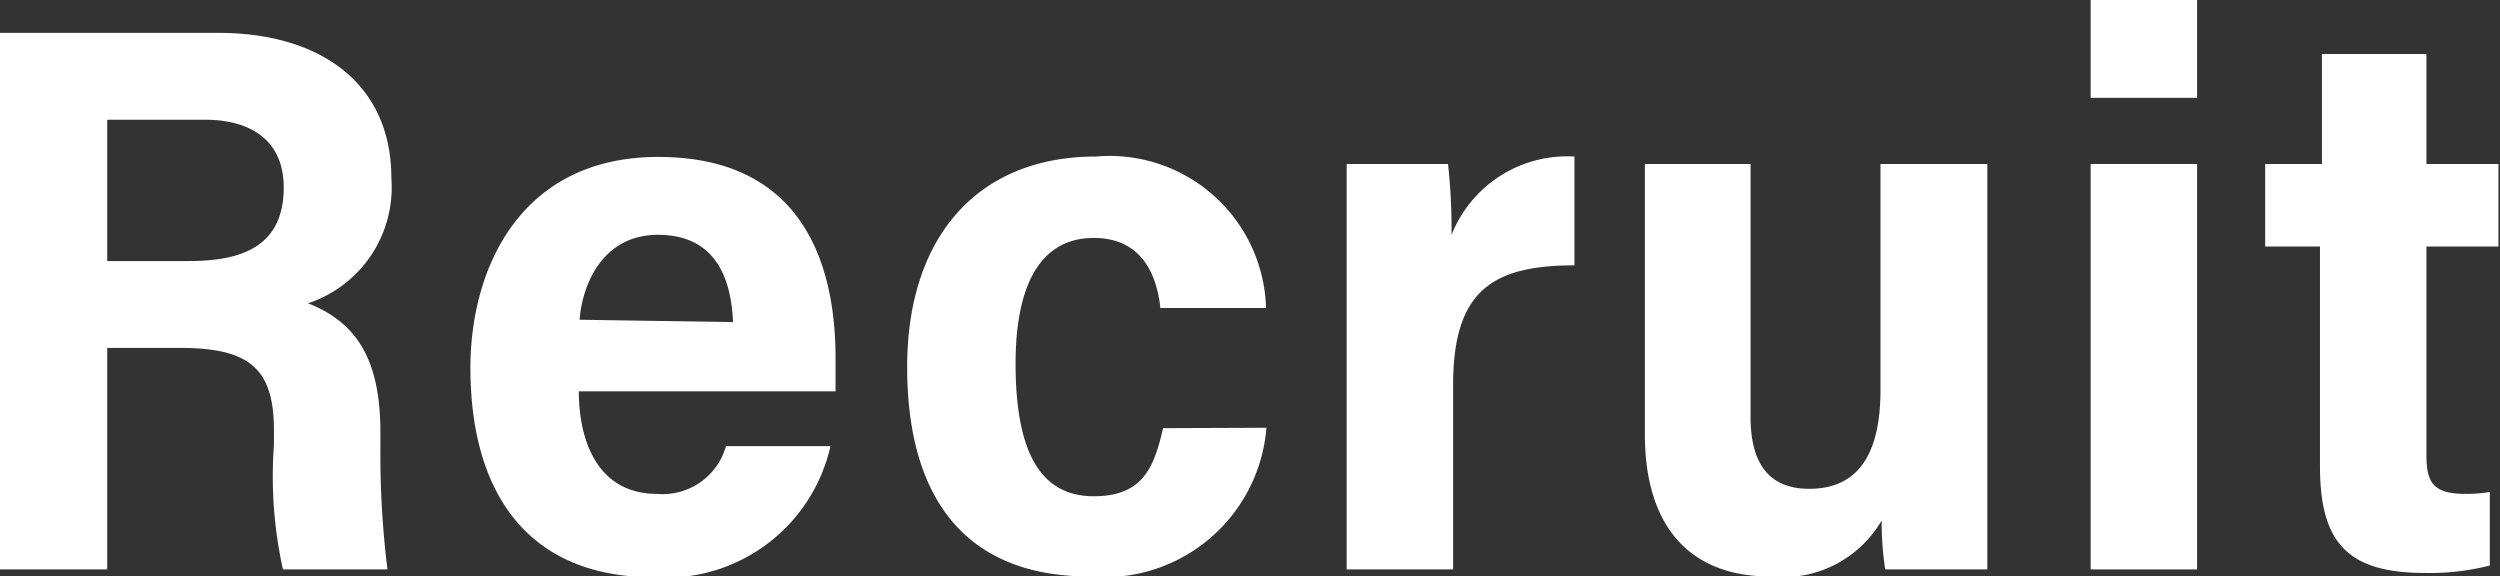 <svg xmlns="http://www.w3.org/2000/svg" viewBox="0 0 63.88 14.73"><rect x="0" y="0" width="63.88" height="14.73" fill="#333333" stroke="none"/><defs><style>.cls-1{fill:#fff;}</style></defs><title>Asset 1</title><g id="Layer_2" data-name="Layer 2"><g id="リクルート"><path class="cls-1" d="M2.74,8.89v5.66H0V.84H5.58C8.17.84,10,2.12,10,4.55a3.12,3.12,0,0,1-2.13,3.2c1.36.53,1.85,1.6,1.85,3.31v.35a24.08,24.08,0,0,0,.18,3.14H7.23A11,11,0,0,1,7,11.37V11C7,9.44,6.4,8.89,4.61,8.89Zm0-2.22H4.83c1.33,0,2.42-.36,2.42-1.88,0-1.26-.92-1.73-2-1.73H2.74Z"/><path class="cls-1" d="M14.79,10c0,1.28.49,2.62,2,2.62a1.68,1.68,0,0,0,1.76-1.22h2.67a4.31,4.31,0,0,1-4.51,3.35c-3.31,0-4.69-2.26-4.69-5.35,0-2.56,1.29-5.39,4.8-5.39s4.53,2.48,4.53,5.15c0,.14,0,.69,0,.84Zm3.94-1.77C18.68,7,18.21,6,16.81,6s-1.93,1.25-2,2.17Z"/><path class="cls-1" d="M32.36,10.93a4.15,4.15,0,0,1-4.52,3.8c-3.17,0-4.66-2-4.66-5.35S25,4,28,4a4,4,0,0,1,4.35,3.87H29.65c-.1-.93-.53-1.79-1.7-1.79-1.43,0-2,1.31-2,3.21,0,2.42.73,3.39,2,3.39s1.54-.76,1.77-1.74Z"/><path class="cls-1" d="M34.41,7.7c0-1.7,0-2.79,0-3.51H37A15.64,15.64,0,0,1,37.09,6a3.18,3.18,0,0,1,3.14-2V6.78c-2.13,0-3.1.68-3.1,3.06v4.71H34.41Z"/><path class="cls-1" d="M50.78,11.49c0,1.49,0,2.53,0,3.06H48.17a8.36,8.36,0,0,1-.09-1.25,2.92,2.92,0,0,1-2.85,1.43c-2.07,0-3.2-1.3-3.2-3.63V4.19h2.7v6.46c0,1.09.39,1.84,1.5,1.84s1.82-.7,1.82-2.52V4.19h2.73Z"/><path class="cls-1" d="M53.42,0h2.72V2.5H53.42Zm0,4.19h2.72V14.55H53.42Z"/><path class="cls-1" d="M57.88,4.19h1.45V1.38H62V4.19h1.84V6.3H62v5.32c0,.71.17,1,1,1a3.52,3.52,0,0,0,.62-.05v1.88a6.16,6.16,0,0,1-1.66.19c-2,0-2.68-.8-2.68-2.73V6.3H57.88Z"/></g></g></svg>